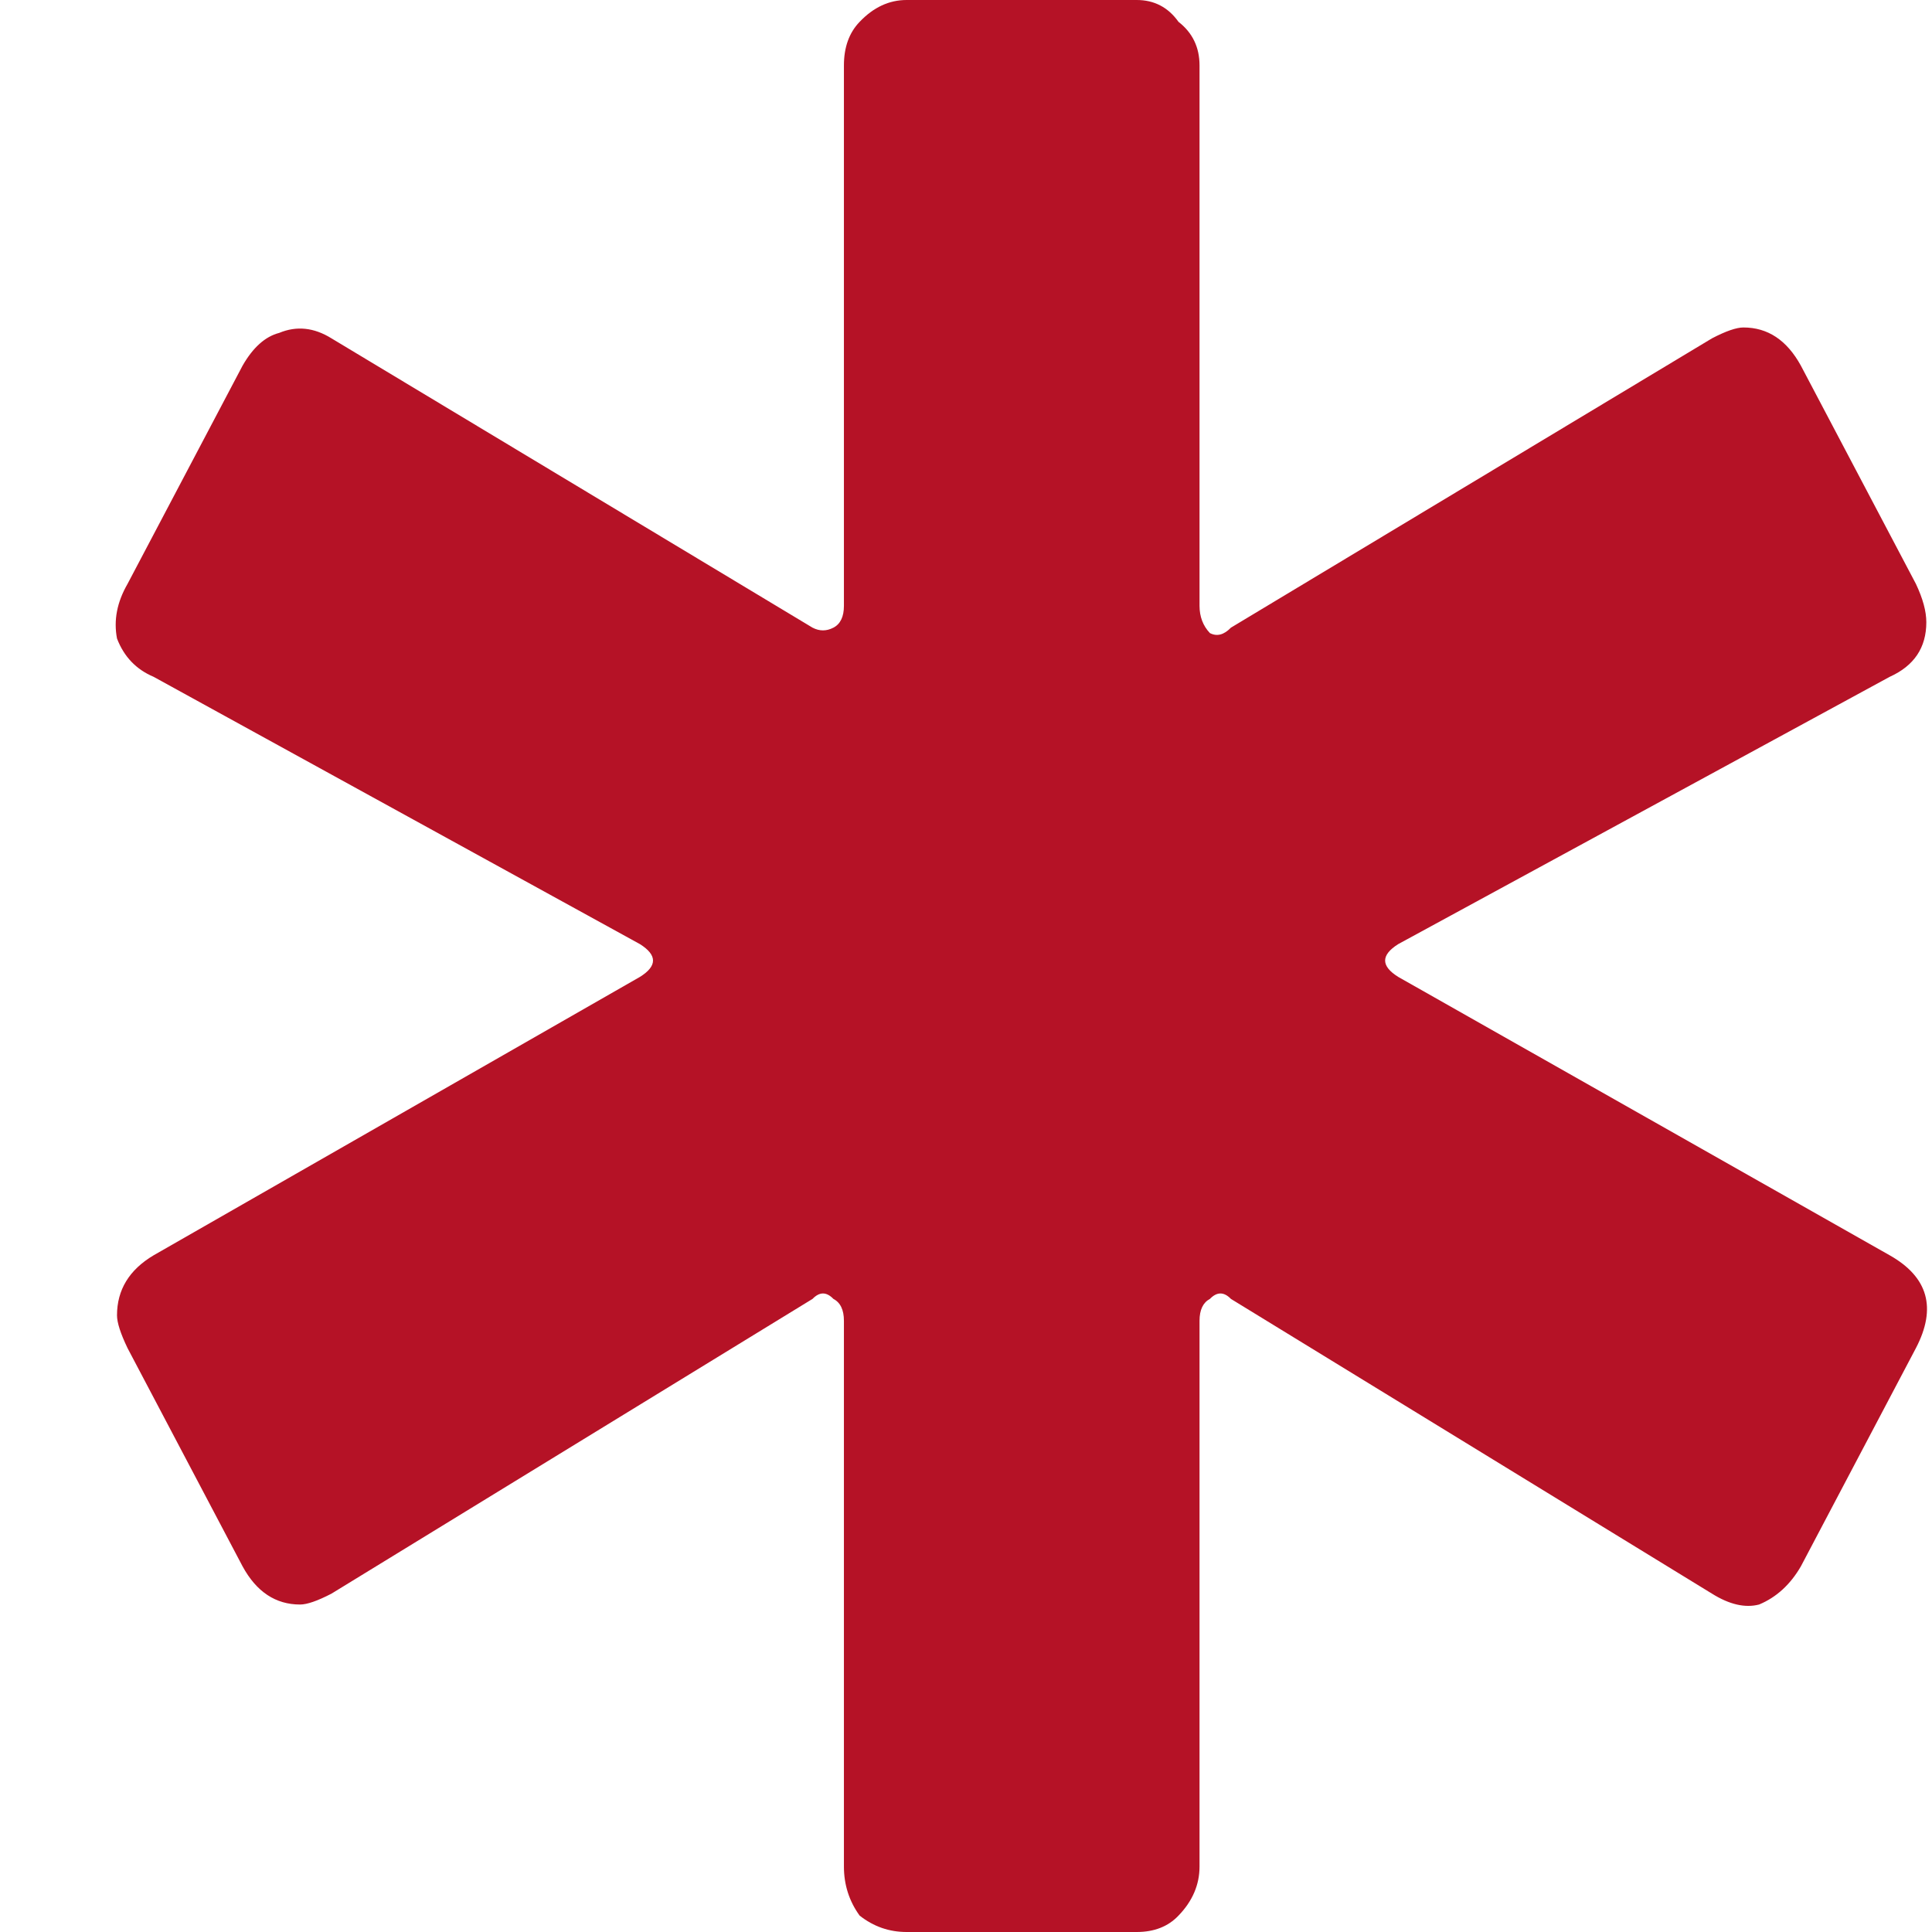 <svg xmlns="http://www.w3.org/2000/svg" width="16" height="16" viewBox="0 0 16 16" fill="none">
<path d="M7.508 16C7.364 16 7.234 15.955 7.119 15.864C7.032 15.744 6.989 15.608 6.989 15.458V10.938C6.989 10.848 6.96 10.787 6.902 10.757C6.844 10.697 6.787 10.697 6.729 10.757L2.745 13.198C2.629 13.258 2.543 13.288 2.485 13.288C2.283 13.288 2.124 13.183 2.009 12.972L1.056 11.164C0.998 11.043 0.969 10.953 0.969 10.893C0.969 10.682 1.07 10.516 1.272 10.396L5.3 8.09C5.444 8 5.444 7.91 5.3 7.819L1.272 5.605C1.128 5.544 1.027 5.439 0.969 5.288C0.94 5.137 0.969 4.987 1.056 4.836L2.009 3.028C2.095 2.878 2.196 2.787 2.312 2.757C2.456 2.697 2.6 2.712 2.745 2.802L6.729 5.198C6.787 5.228 6.844 5.228 6.902 5.198C6.96 5.168 6.989 5.107 6.989 5.017V0.542C6.989 0.392 7.032 0.271 7.119 0.181C7.234 0.06 7.364 0 7.508 0H9.414C9.558 0 9.674 0.06 9.76 0.181C9.876 0.271 9.934 0.392 9.934 0.542V5.017C9.934 5.107 9.963 5.183 10.02 5.243C10.078 5.273 10.136 5.258 10.194 5.198L14.178 2.802C14.293 2.742 14.38 2.712 14.438 2.712C14.64 2.712 14.798 2.817 14.914 3.028L15.867 4.836C15.924 4.957 15.953 5.062 15.953 5.153C15.953 5.363 15.852 5.514 15.65 5.605L11.579 7.819C11.435 7.91 11.435 8 11.579 8.09L15.65 10.396C15.968 10.576 16.04 10.832 15.867 11.164L14.914 12.972C14.827 13.122 14.712 13.228 14.568 13.288C14.452 13.318 14.322 13.288 14.178 13.198L10.194 10.757C10.136 10.697 10.078 10.697 10.02 10.757C9.963 10.787 9.934 10.848 9.934 10.938V15.458C9.934 15.608 9.876 15.744 9.76 15.864C9.674 15.955 9.558 16 9.414 16H7.508Z" fill="#B51226"></path>
</svg>